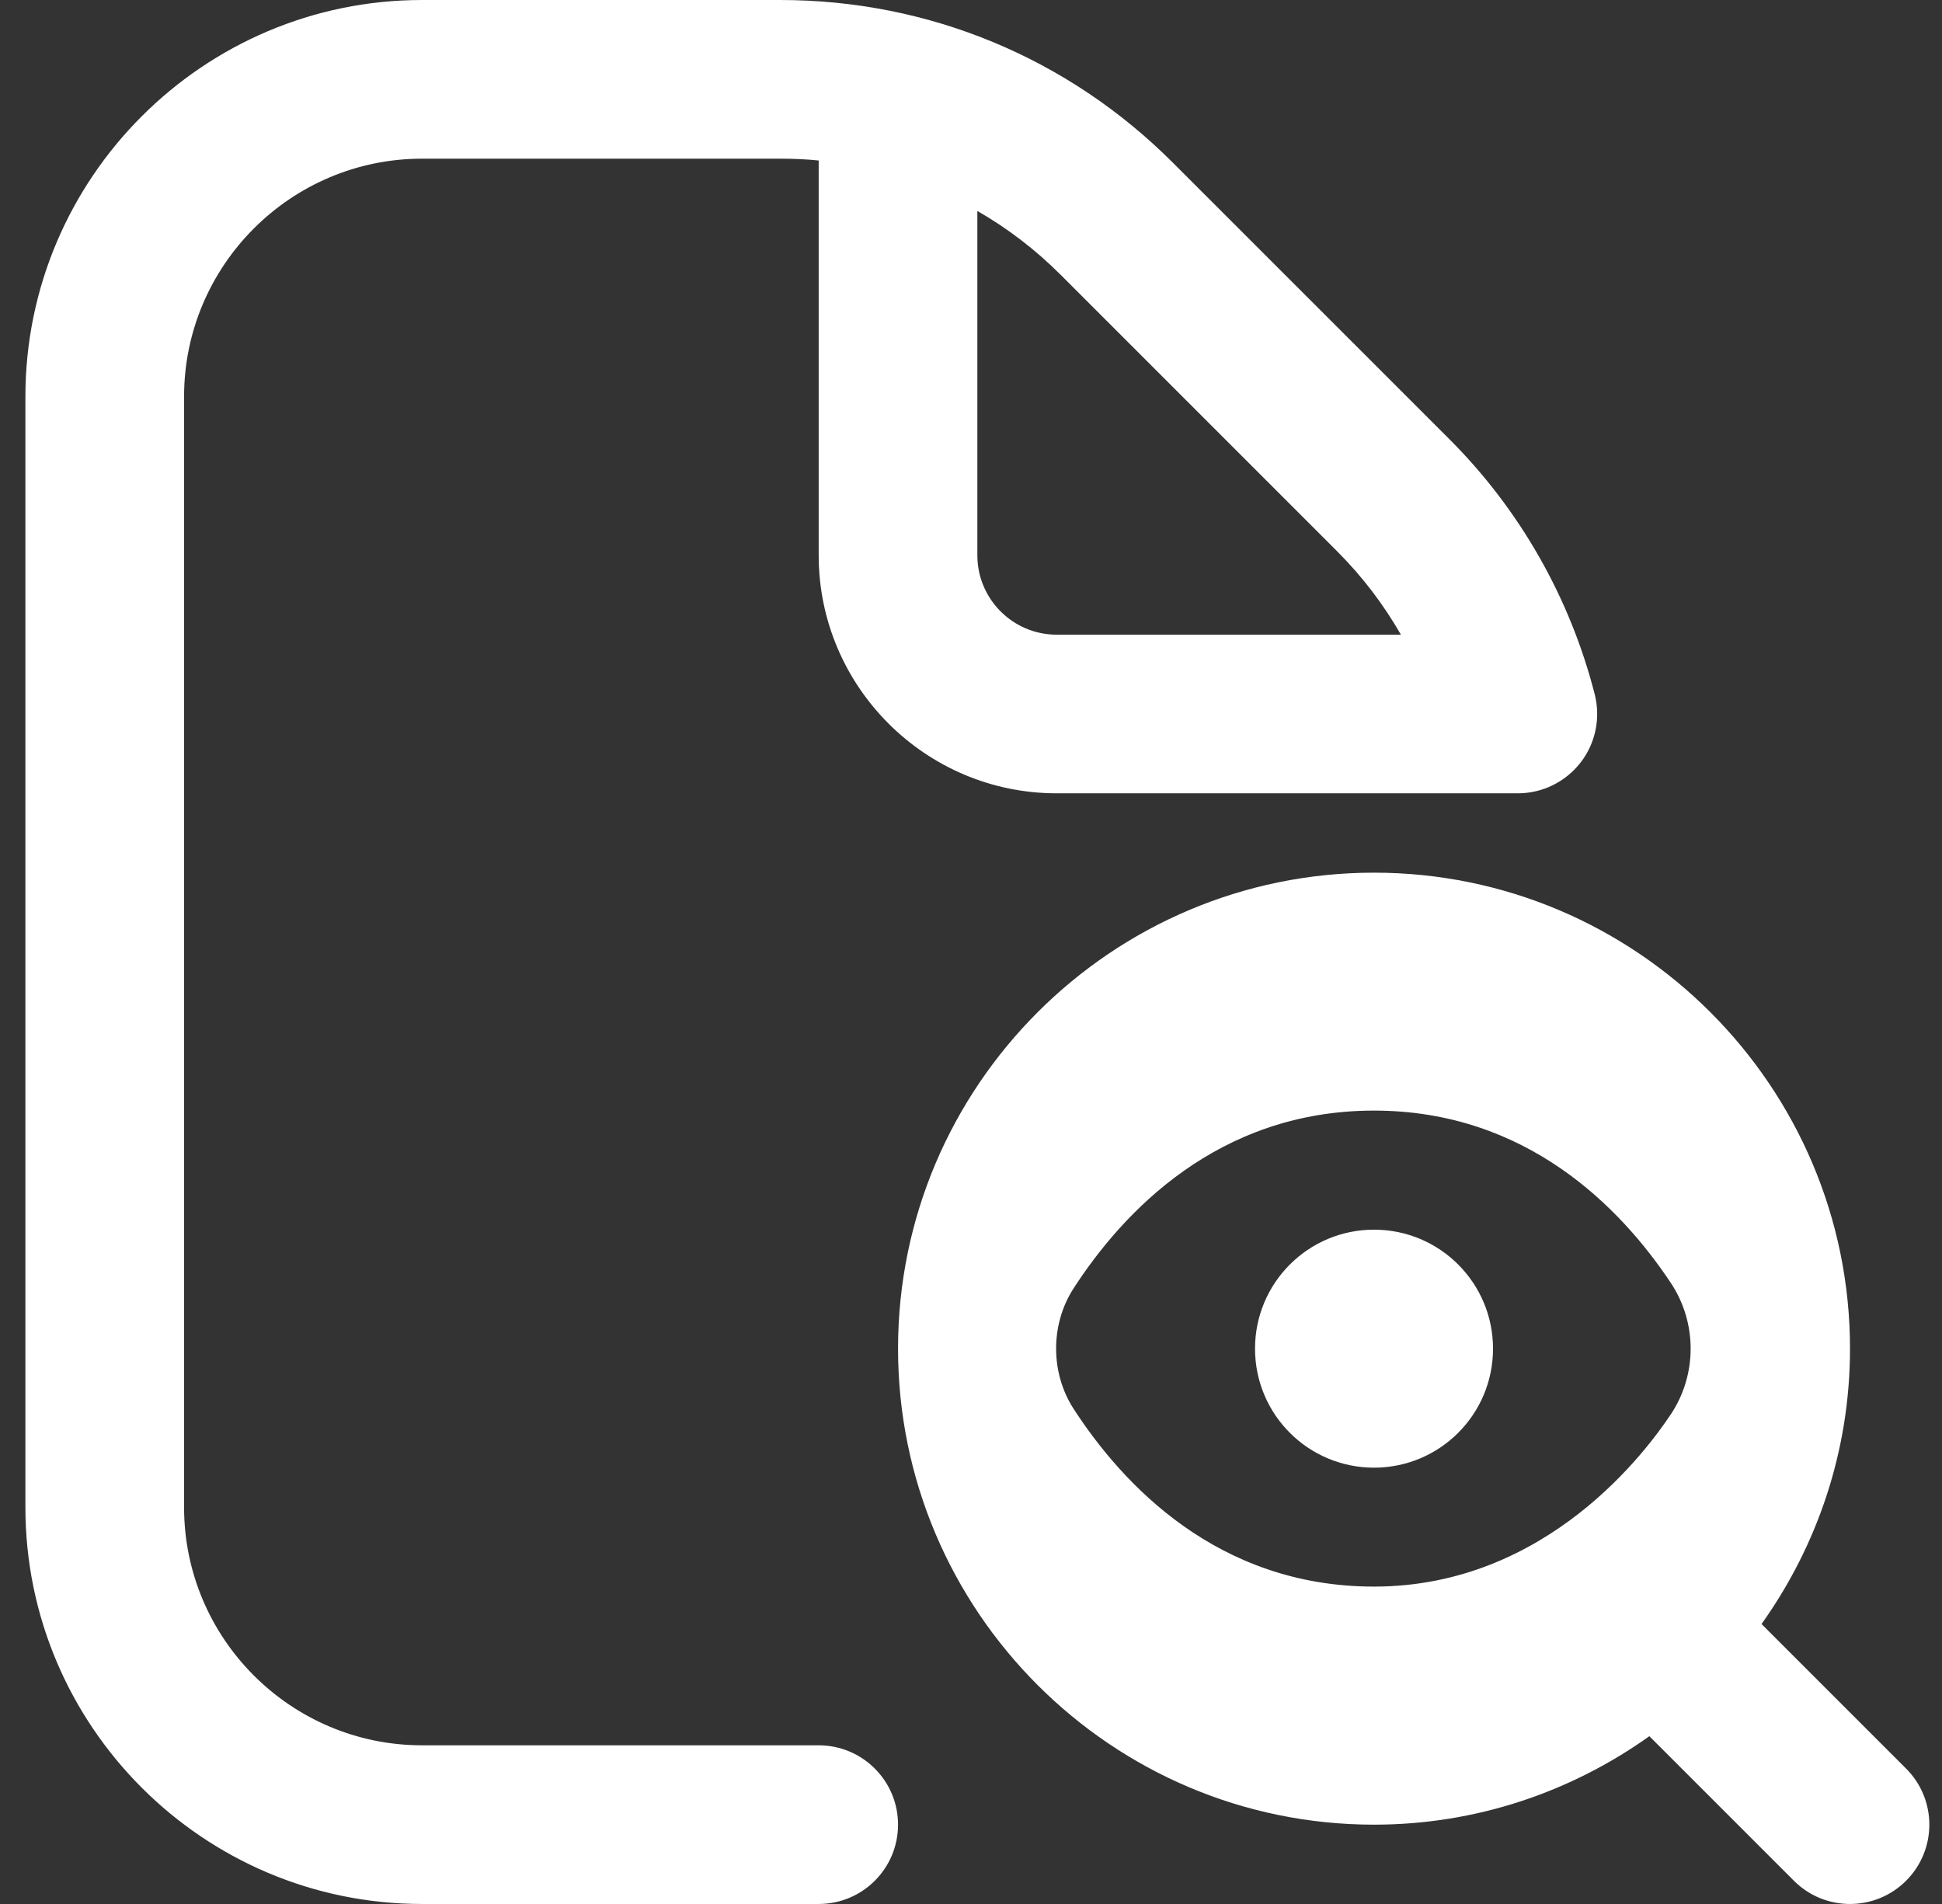 <svg width="51" height="50" viewBox="0 0 51 50" fill="none" xmlns="http://www.w3.org/2000/svg">
<rect x="0" y="0" width="51" height="50" fill="#333333" stroke="none"/>
<path d="M39.209 35.417C39.209 37.144 37.811 38.542 36.084 38.542C34.357 38.542 32.959 37.144 32.959 35.417C32.959 33.69 34.357 32.292 36.084 32.292C37.811 32.292 39.209 33.69 39.209 35.417ZM50.057 49.39C49.65 49.796 49.117 50 48.584 50C48.05 50 47.517 49.796 47.111 49.39L43.315 45.594C41.271 47.05 38.779 47.917 36.084 47.917C29.192 47.917 23.584 42.308 23.584 35.417C23.584 28.525 29.192 22.917 36.084 22.917C42.975 22.917 48.584 28.525 48.584 35.417C48.584 38.112 47.717 40.604 46.261 42.648L50.057 46.444C50.871 47.258 50.871 48.575 50.057 49.39ZM43.877 37.144C44.573 36.1 44.573 34.733 43.877 33.688C42.561 31.71 40.086 29.165 36.084 29.165C31.98 29.165 29.484 31.84 28.194 33.833C27.582 34.779 27.582 36.05 28.194 36.996C29.486 38.99 31.984 41.665 36.084 41.665C40.652 41.665 43.277 38.044 43.877 37.142V37.144ZM23.584 47.917C23.584 49.069 22.65 50 21.5 50H11.084C5.34 50 0.667 45.327 0.667 39.583V10.417C0.667 4.673 5.34 0 11.084 0H20.49C24.388 0 28.05 1.519 30.802 4.273L38.061 11.531C39.913 13.381 41.232 15.7 41.88 18.233C42.038 18.858 41.902 19.519 41.507 20.027C41.111 20.535 40.505 20.833 39.861 20.833H27.75C24.305 20.833 21.5 18.029 21.5 14.583V4.215C21.167 4.181 20.829 4.167 20.49 4.167H11.084C7.638 4.167 4.834 6.971 4.834 10.417V39.583C4.834 43.029 7.638 45.833 11.084 45.833H21.5C22.65 45.833 23.584 46.765 23.584 47.917ZM25.667 14.583C25.667 15.733 26.602 16.667 27.75 16.667H36.79C36.332 15.869 35.771 15.133 35.115 14.477L27.857 7.219C27.194 6.556 26.459 5.994 25.667 5.54V14.583Z" fill="white"/>
</svg>
